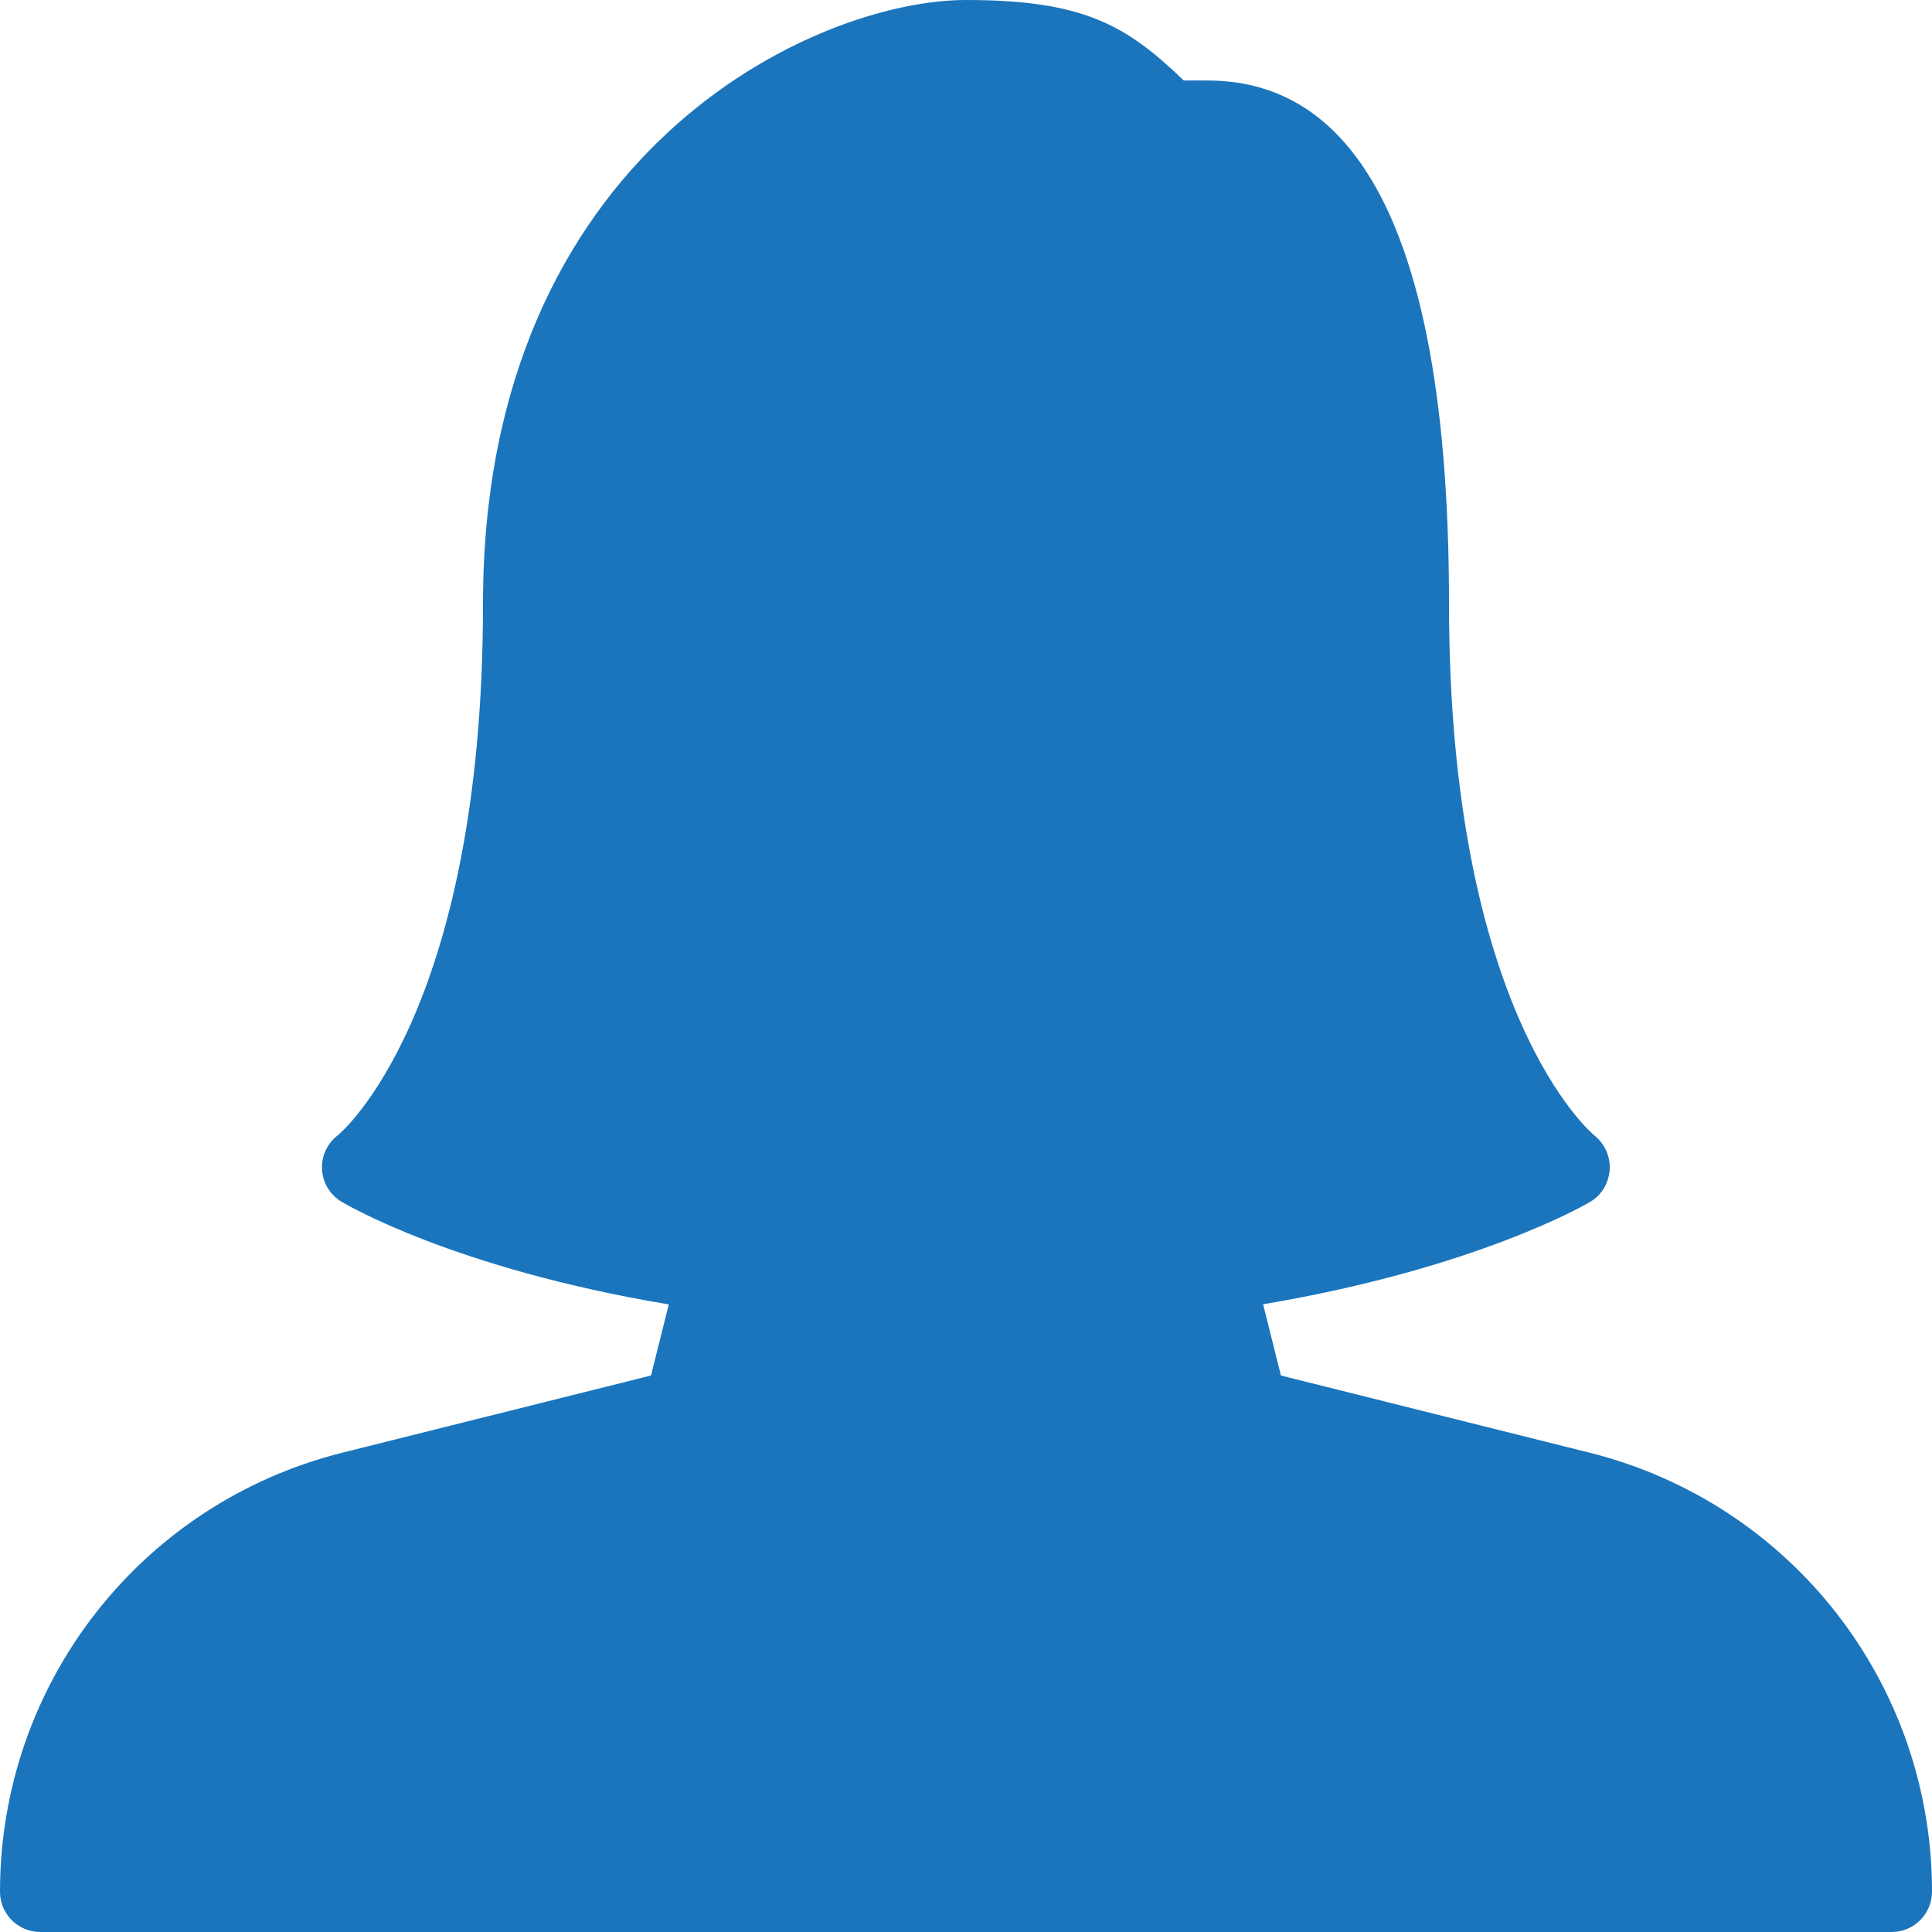 <?xml version="1.0"?>
<svg xmlns="http://www.w3.org/2000/svg" xmlns:xlink="http://www.w3.org/1999/xlink" version="1.1" id="Capa_1" x="0px" y="0px" viewBox="0 0 512 512" style="enable-background:new 0 0 512 512;" xml:space="preserve" width="512px" height="512px"><g><g>
	<g>
		<path d="M421.184,384.96l-81.728-20.437l-4.715-18.88c56.384-9.493,85.397-26.389,86.677-27.136    c3.029-1.771,4.907-4.992,5.163-8.491c0.235-3.499-1.323-6.933-4.075-9.131C422.123,300.587,384,269.099,384,160    c0-92.011-21.525-138.667-64-138.667h-6.293C298.389,6.528,286.891,0,256,0c-40.085,0-128,40.299-128,160    c0,109.099-38.123,140.587-38.4,140.8c-2.837,2.133-4.437,5.525-4.267,9.067c0.192,3.563,2.112,6.763,5.163,8.597    c1.28,0.768,30.016,17.749,86.741,27.221l-4.715,18.837L90.795,384.96C37.333,398.336,0,446.165,0,501.333    C0,507.221,4.779,512,10.667,512h490.667c5.888,0,10.667-4.821,10.667-10.709C512,446.165,474.667,398.336,421.184,384.96z" data-original="#000000" class="active-path" data-old_color="#000000" fill="#1B75BC"/>
	</g>
</g></g> </svg>
